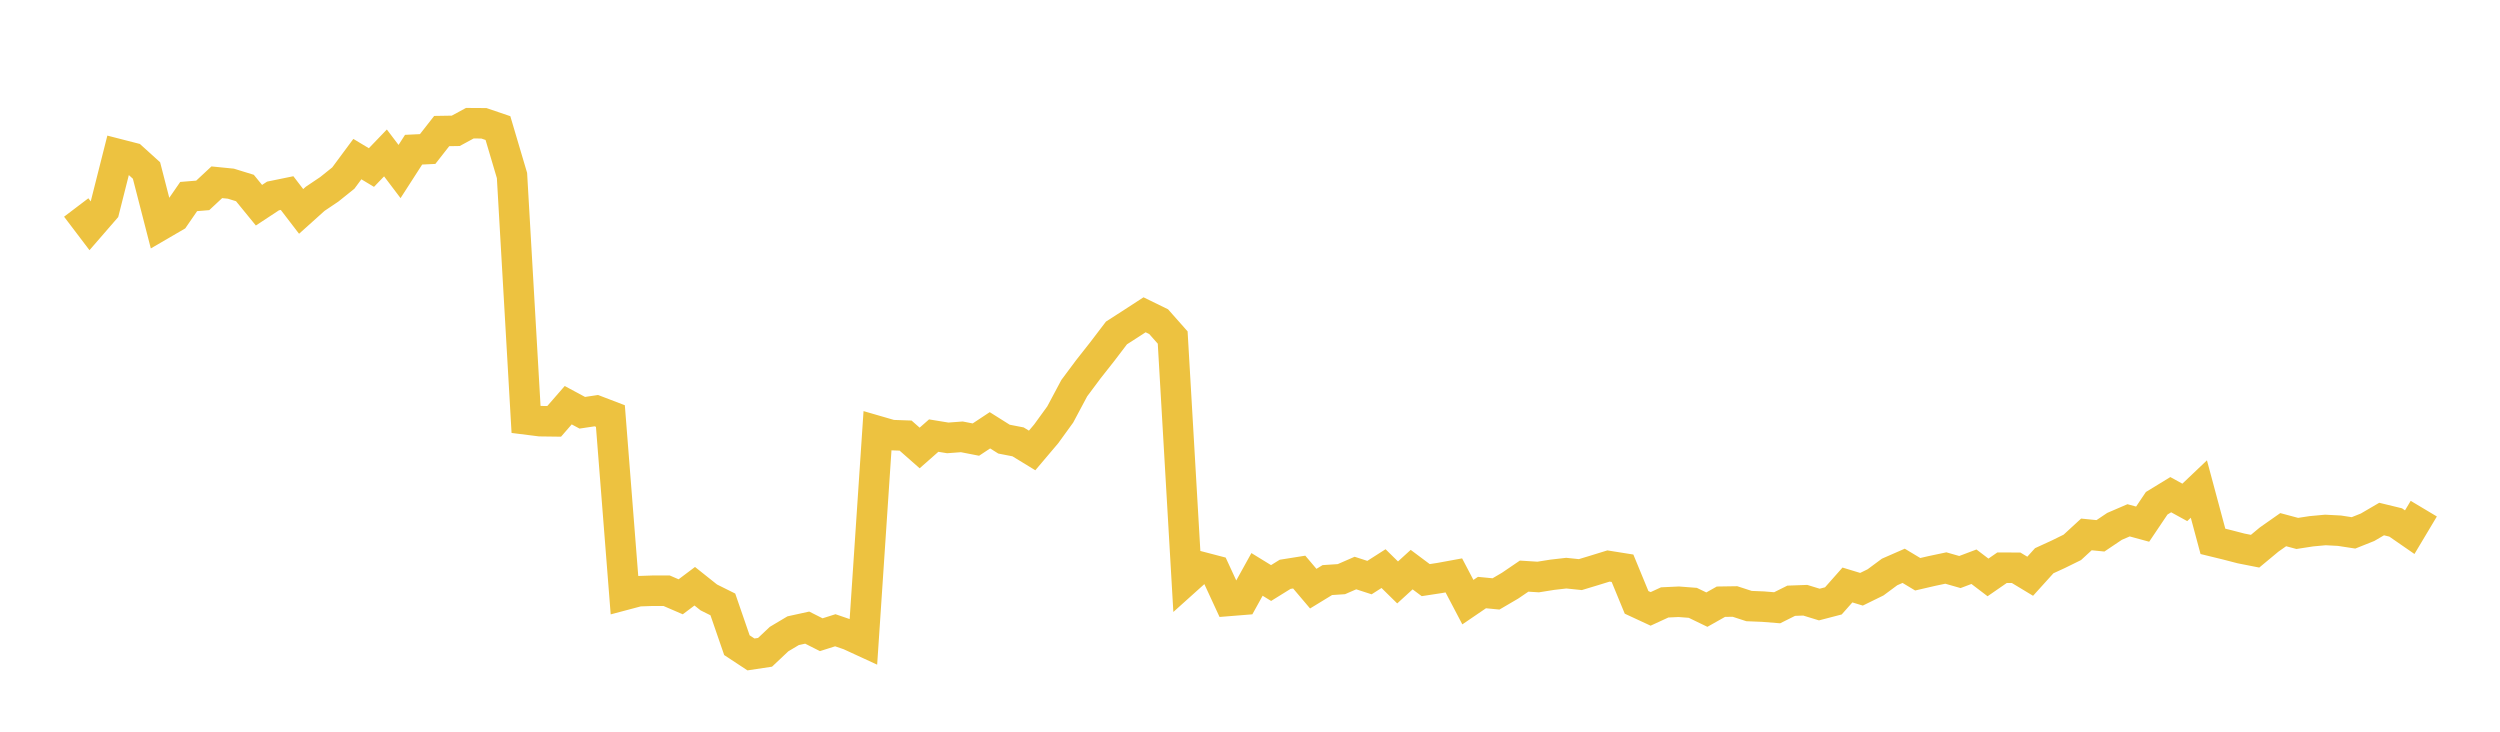 <svg width="164" height="48" xmlns="http://www.w3.org/2000/svg" xmlns:xlink="http://www.w3.org/1999/xlink"><path fill="none" stroke="rgb(237,194,64)" stroke-width="2" d="M5,13.611L5.922,14.826L6.844,13.763L7.766,10.114L8.689,10.351L9.611,11.185L10.533,14.768L11.455,14.231L12.377,12.893L13.299,12.817L14.222,11.957L15.144,12.049L16.066,12.333L16.988,13.462L17.91,12.855L18.832,12.666L19.754,13.869L20.677,13.04L21.599,12.421L22.521,11.682L23.443,10.437L24.365,10.991L25.287,10.032L26.21,11.252L27.132,9.82L28.054,9.776L28.976,8.597L29.898,8.582L30.82,8.082L31.743,8.088L32.665,8.402L33.587,11.514L34.509,27.513L35.431,27.629L36.353,27.641L37.275,26.581L38.198,27.077L39.12,26.939L40.042,27.292L40.964,39.029L41.886,38.784L42.808,38.752L43.731,38.752L44.653,39.15L45.575,38.457L46.497,39.191L47.419,39.65L48.341,42.324L49.263,42.931L50.186,42.792L51.108,41.923L52.03,41.374L52.952,41.172L53.874,41.637L54.796,41.345L55.719,41.661L56.641,42.086L57.563,28.275L58.485,28.542L59.407,28.575L60.329,29.387L61.251,28.575L62.174,28.726L63.096,28.657L64.018,28.837L64.94,28.227L65.862,28.807L66.784,28.986L67.707,29.55L68.629,28.462L69.551,27.19L70.473,25.461L71.395,24.224L72.317,23.054L73.24,21.842L74.162,21.249L75.084,20.65L76.006,21.101L76.928,22.142L77.85,38.012L78.772,37.184L79.695,37.425L80.617,39.42L81.539,39.346L82.461,37.681L83.383,38.247L84.305,37.675L85.228,37.528L86.15,38.616L87.072,38.053L87.994,37.993L88.916,37.591L89.838,37.89L90.76,37.301L91.683,38.208L92.605,37.367L93.527,38.056L94.449,37.915L95.371,37.746L96.293,39.501L97.216,38.872L98.138,38.961L99.06,38.421L99.982,37.794L100.904,37.852L101.826,37.705L102.749,37.599L103.671,37.694L104.593,37.415L105.515,37.13L106.437,37.277L107.359,39.515L108.281,39.943L109.204,39.518L110.126,39.475L111.048,39.546L111.97,39.992L112.892,39.472L113.814,39.458L114.737,39.758L115.659,39.795L116.581,39.869L117.503,39.409L118.425,39.375L119.347,39.658L120.269,39.418L121.192,38.375L122.114,38.655L123.036,38.203L123.958,37.52L124.88,37.117L125.802,37.671L126.725,37.457L127.647,37.262L128.569,37.525L129.491,37.177L130.413,37.879L131.335,37.242L132.257,37.245L133.18,37.802L134.102,36.783L135.024,36.36L135.946,35.906L136.868,35.058L137.79,35.15L138.713,34.53L139.635,34.133L140.557,34.384L141.479,33.014L142.401,32.451L143.323,32.957L144.246,32.08L145.168,35.513L146.09,35.738L147.012,35.977L147.934,36.159L148.856,35.393L149.778,34.746L150.701,34.993L151.623,34.851L152.545,34.766L153.467,34.814L154.389,34.956L155.311,34.588L156.234,34.049L157.156,34.273L158.078,34.911L159,33.368"></path></svg>